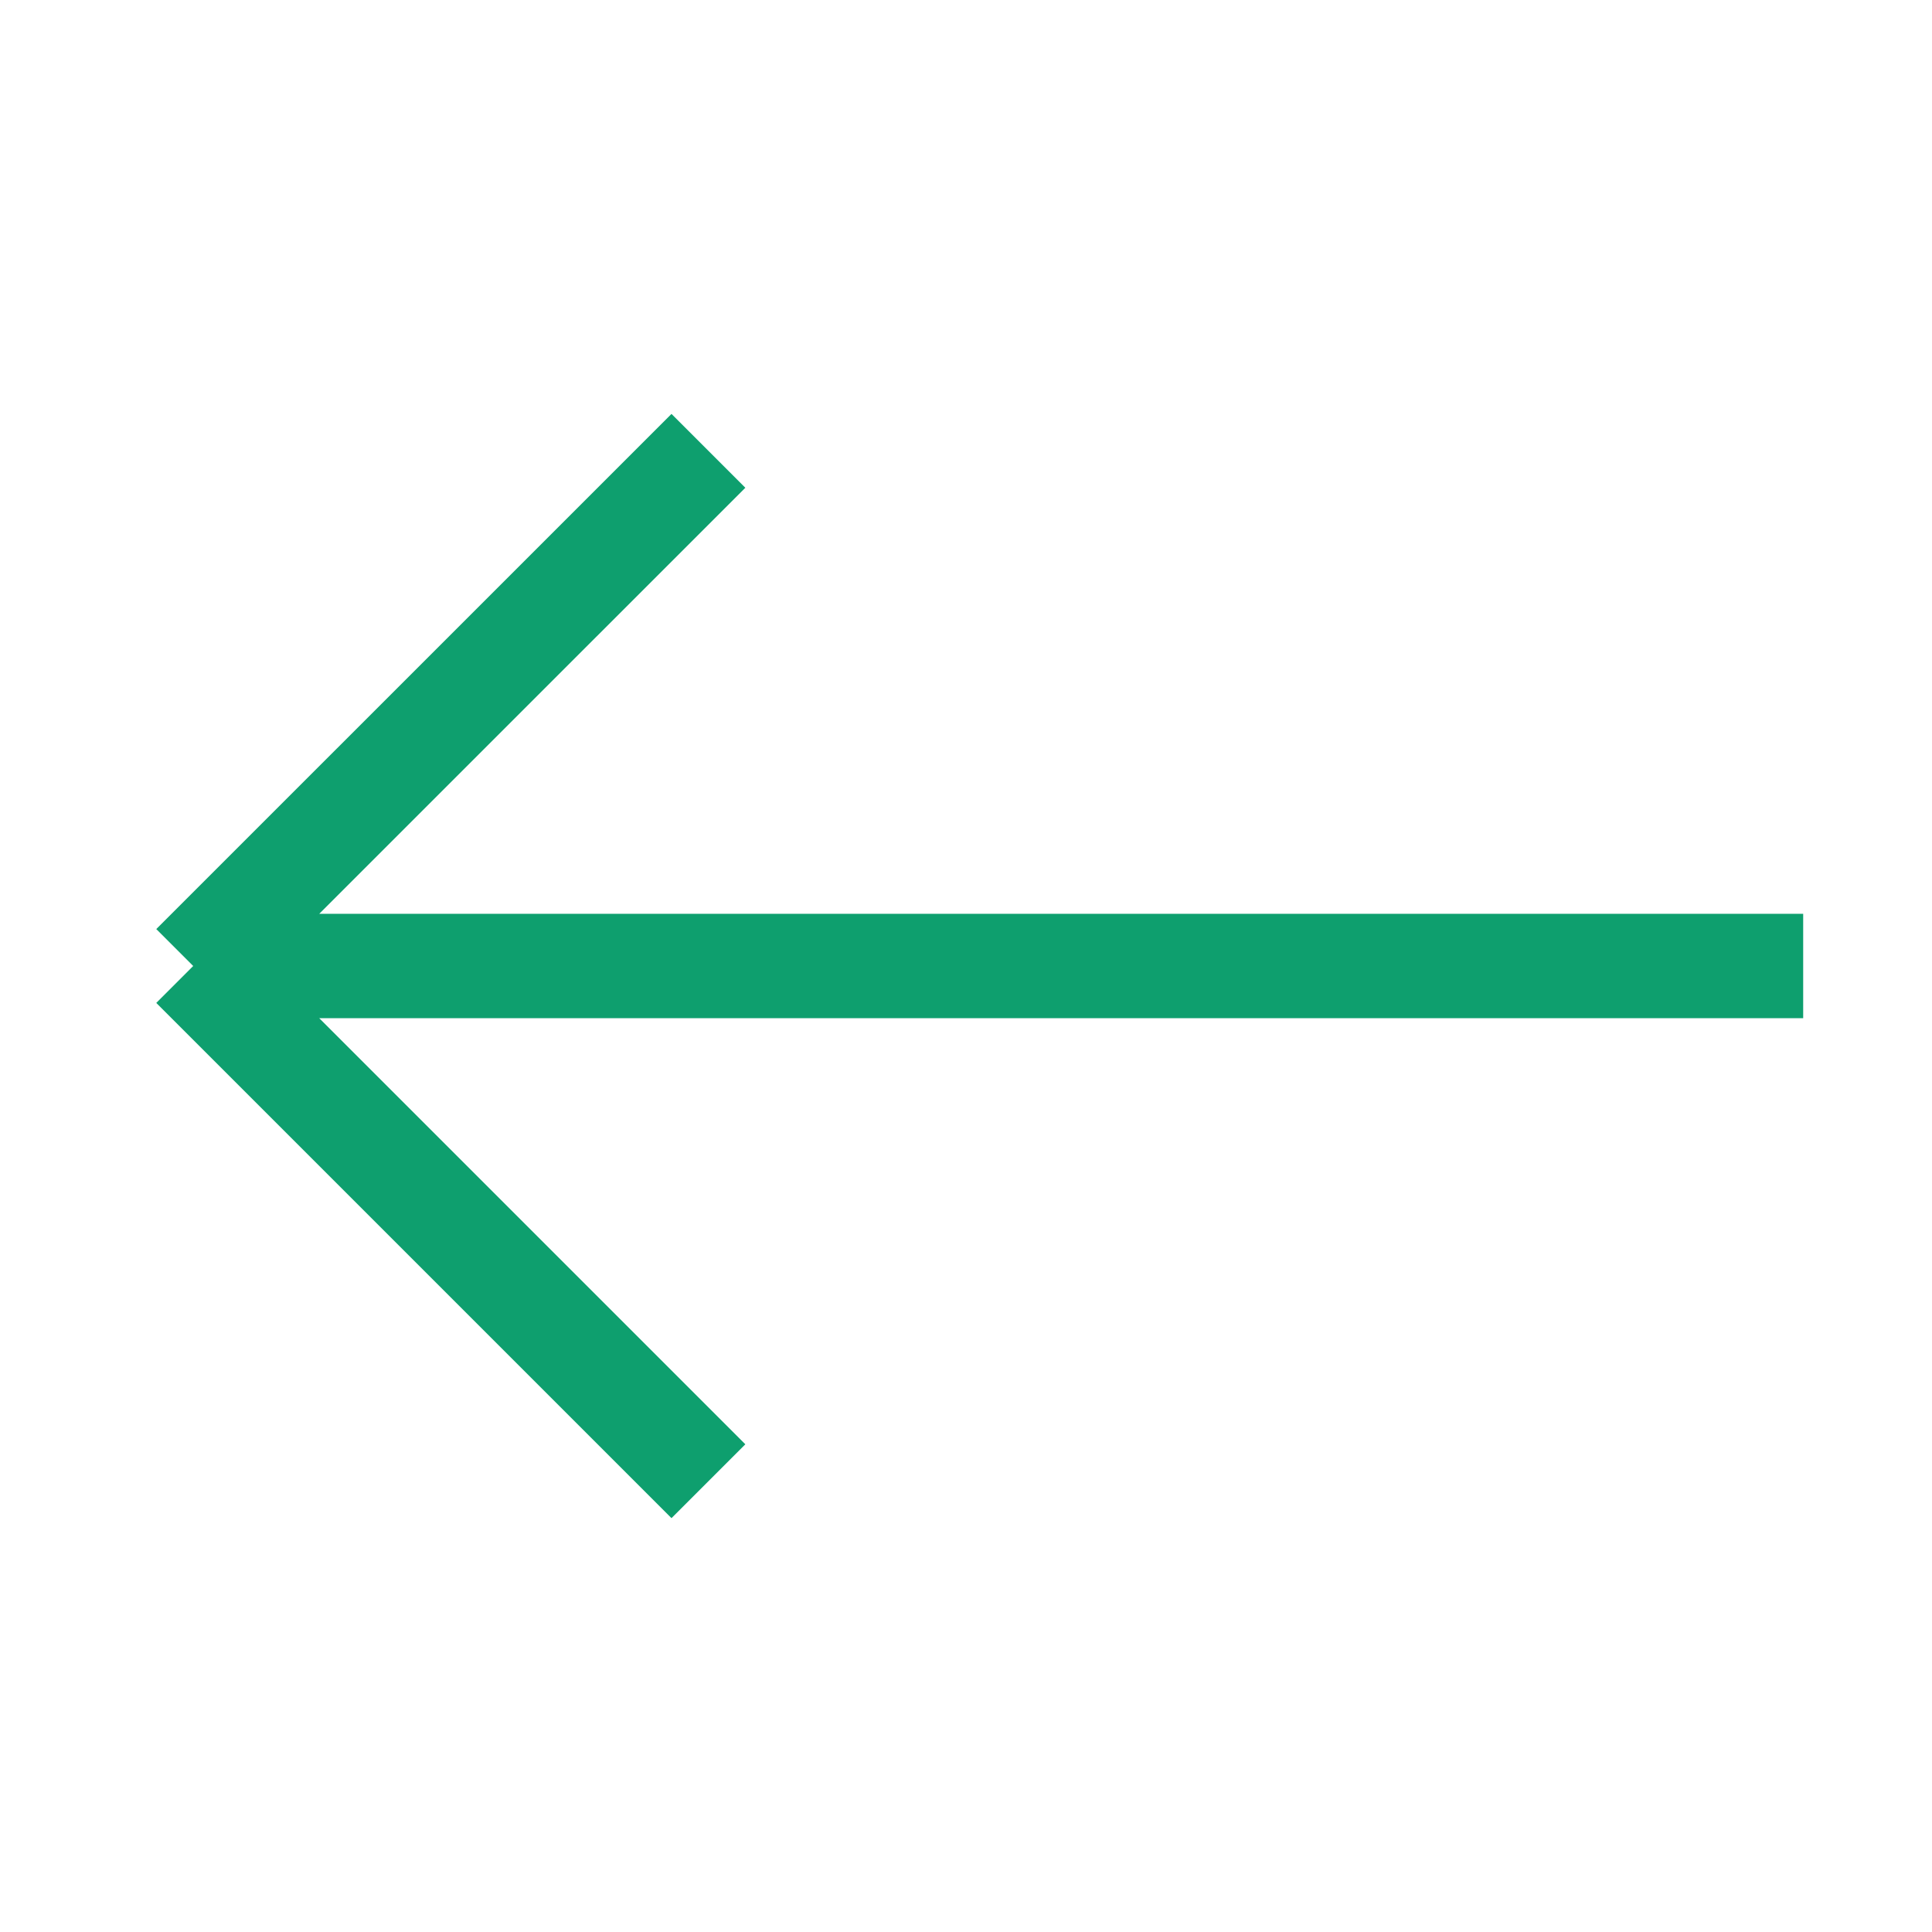 <svg width="37" height="37" viewBox="0 0 37 37" fill="none" xmlns="http://www.w3.org/2000/svg">
<g id="Teeny icon / arrow-left">
<path id="Vector" d="M3.7 18.5L13.567 8.634M3.7 18.5L13.567 28.367M3.7 18.5L34.533 18.5" stroke="#0E9F6E" stroke-width="2"/>
</g>
</svg>
